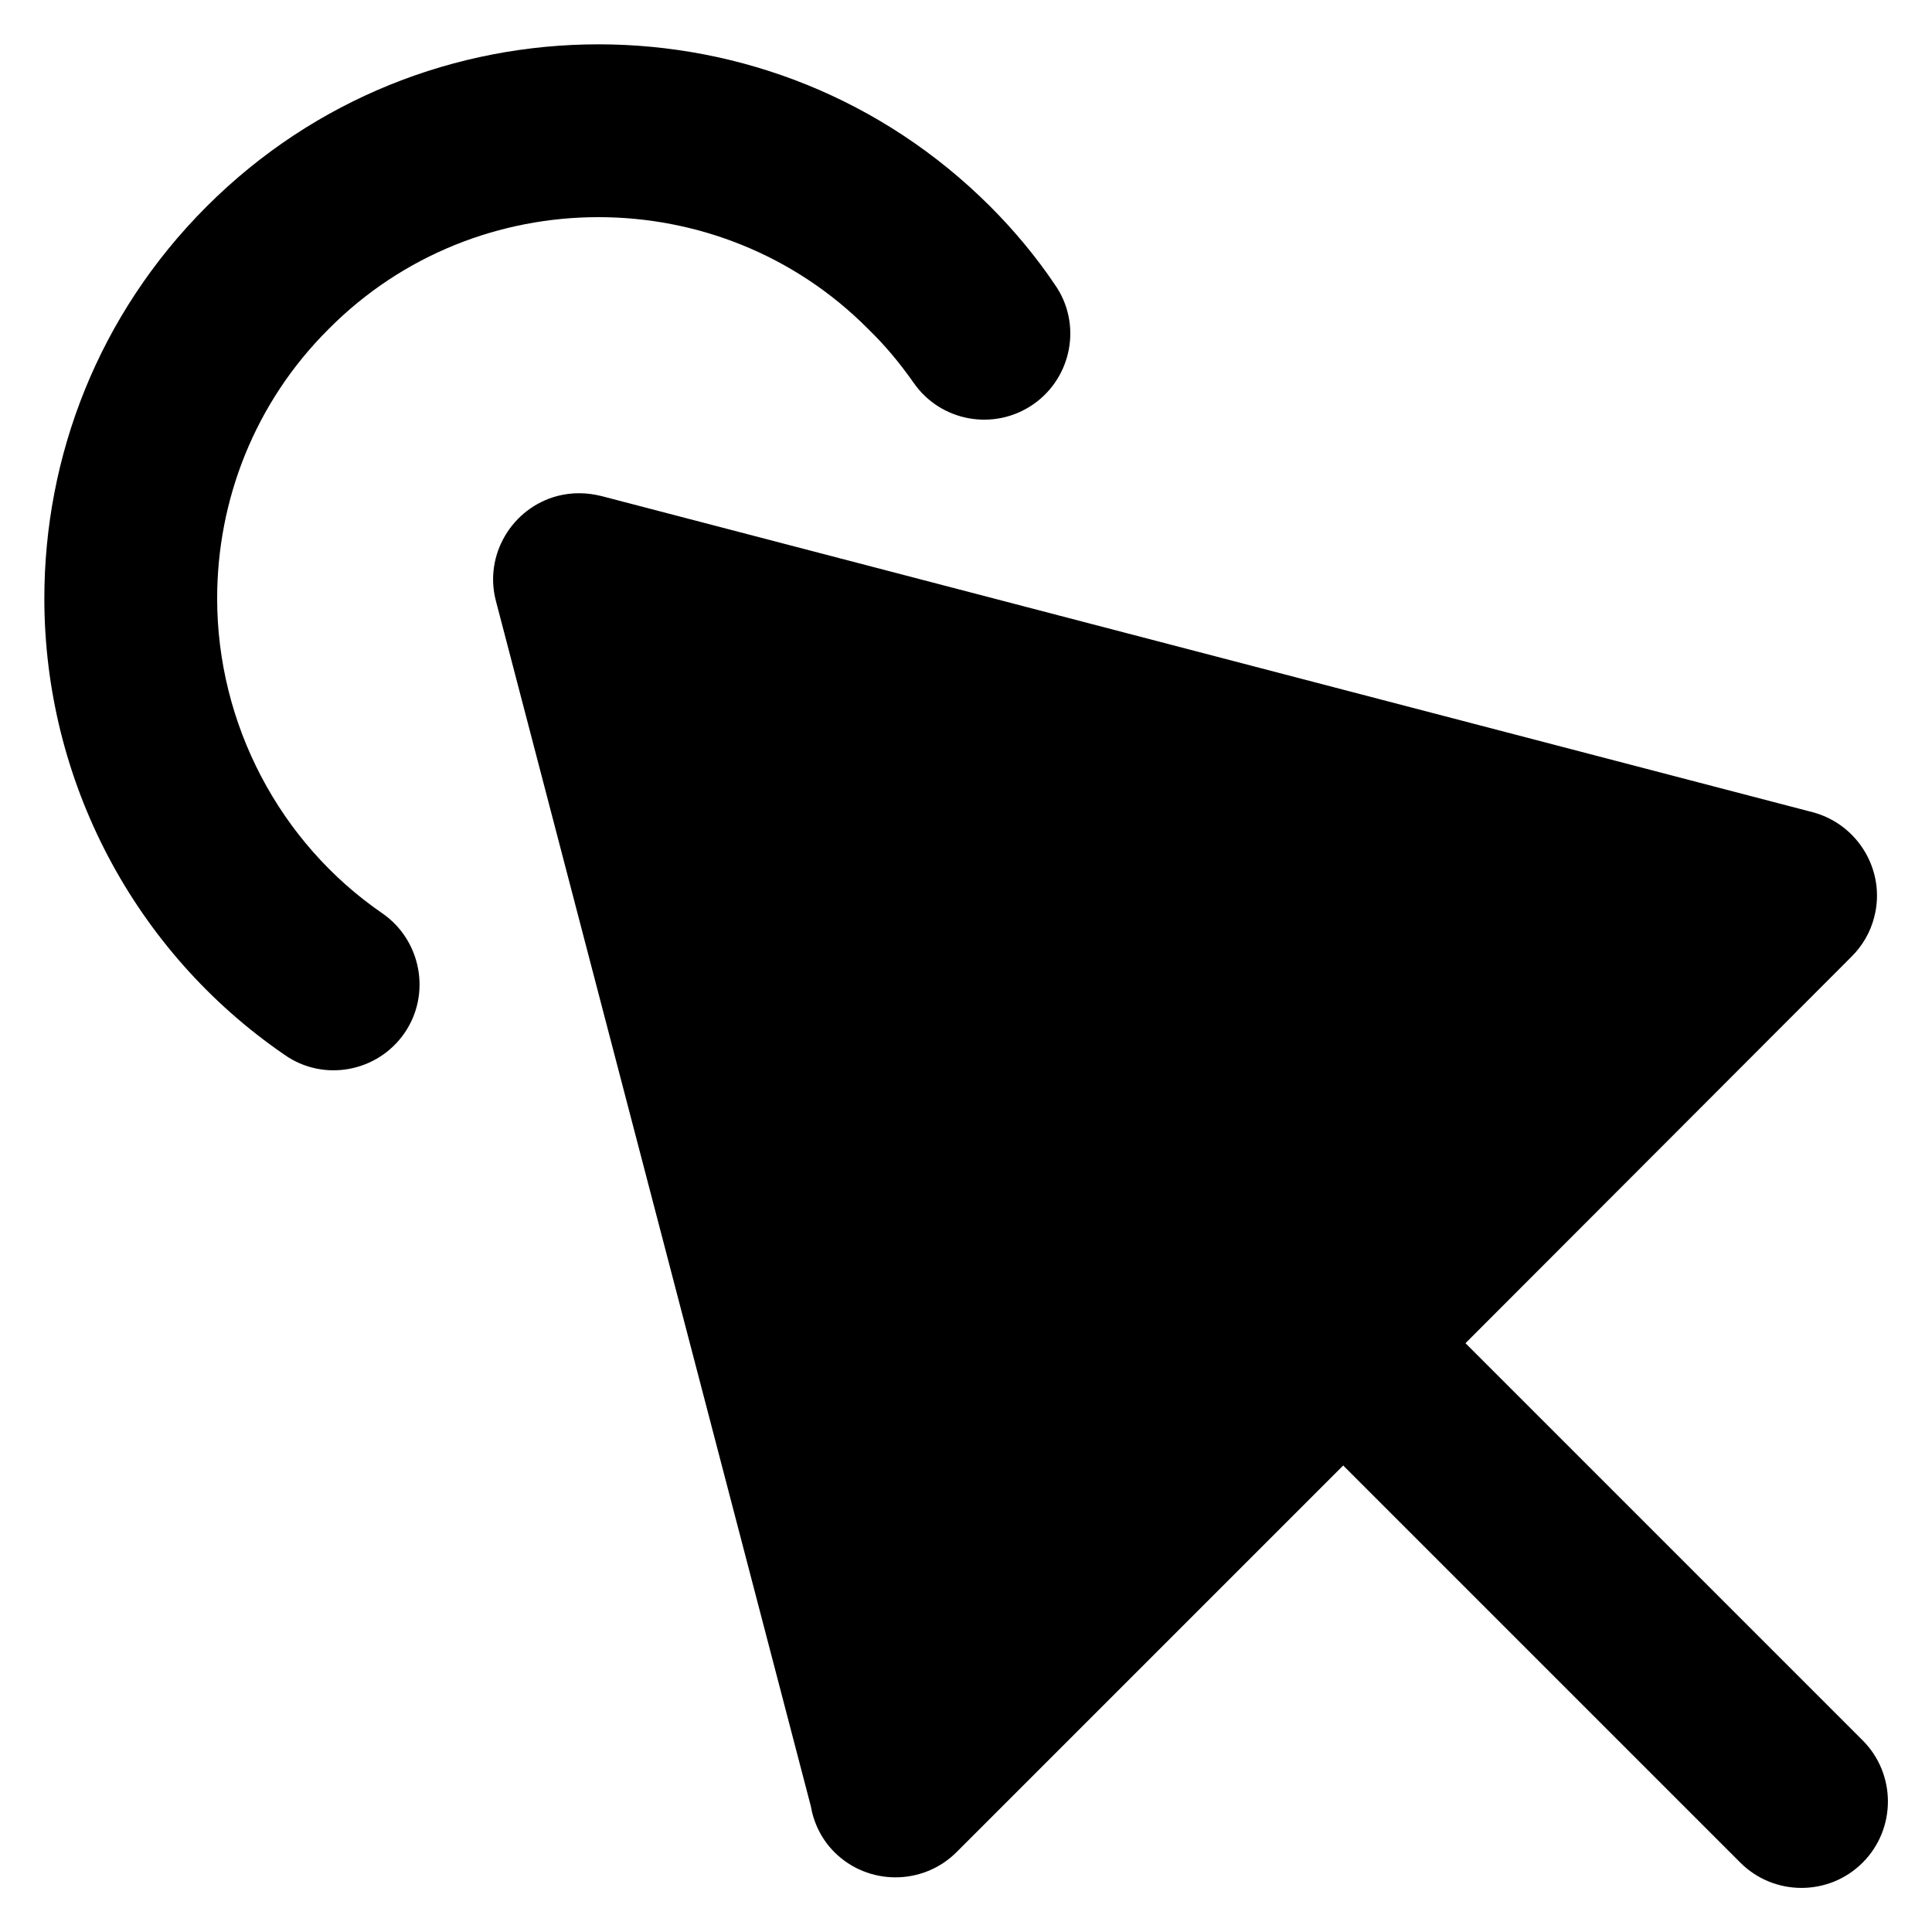 <?xml version="1.0" encoding="UTF-8"?>
<!-- Uploaded to: SVG Repo, www.svgrepo.com, Generator: SVG Repo Mixer Tools -->
<svg fill="#000000" width="800px" height="800px" version="1.1" viewBox="144 144 512 512" xmlns="http://www.w3.org/2000/svg">
 <path d="m245.31 386.03c10.332 7.144 13.012 21.434 5.867 31.766s-21.434 13.012-31.766 5.742c-39.805-27.301-63.66-72.594-63.66-120.95 0-37.637 14.289-75.145 42.992-103.85 28.707-28.707 66.215-42.992 103.85-42.992 37.637 0 75.145 14.289 103.85 42.992 6.25 6.25 12.121 13.27 17.094 20.668 7.273 10.332 4.594 24.621-5.742 31.766-10.332 7.144-24.621 4.594-31.766-5.867-3.699-5.231-7.398-9.695-11.992-14.16-19.648-19.773-45.547-29.598-71.445-29.598-25.898 0-51.797 9.824-71.445 29.598-19.773 19.648-29.598 45.547-29.598 71.445 0 33.172 16.457 64.684 43.758 83.438zm57.922-110.61 321.12 83.82c12.121 3.191 19.52 15.691 16.332 27.812-1.02 4.082-3.191 7.656-5.996 10.461l-102.32 102.45 105.25 105.25c8.93 8.93 8.93 23.473 0 32.406-8.93 8.93-23.473 8.93-32.406 0l-105.25-105.25-102.45 102.45c-8.93 8.93-23.473 8.93-32.406 0-3.445-3.445-5.484-7.781-6.25-12.246l-83.438-319.33c-3.191-12.121 4.211-24.621 16.332-27.812 3.953-1.02 7.91-0.895 11.48 0z"/>
</svg>